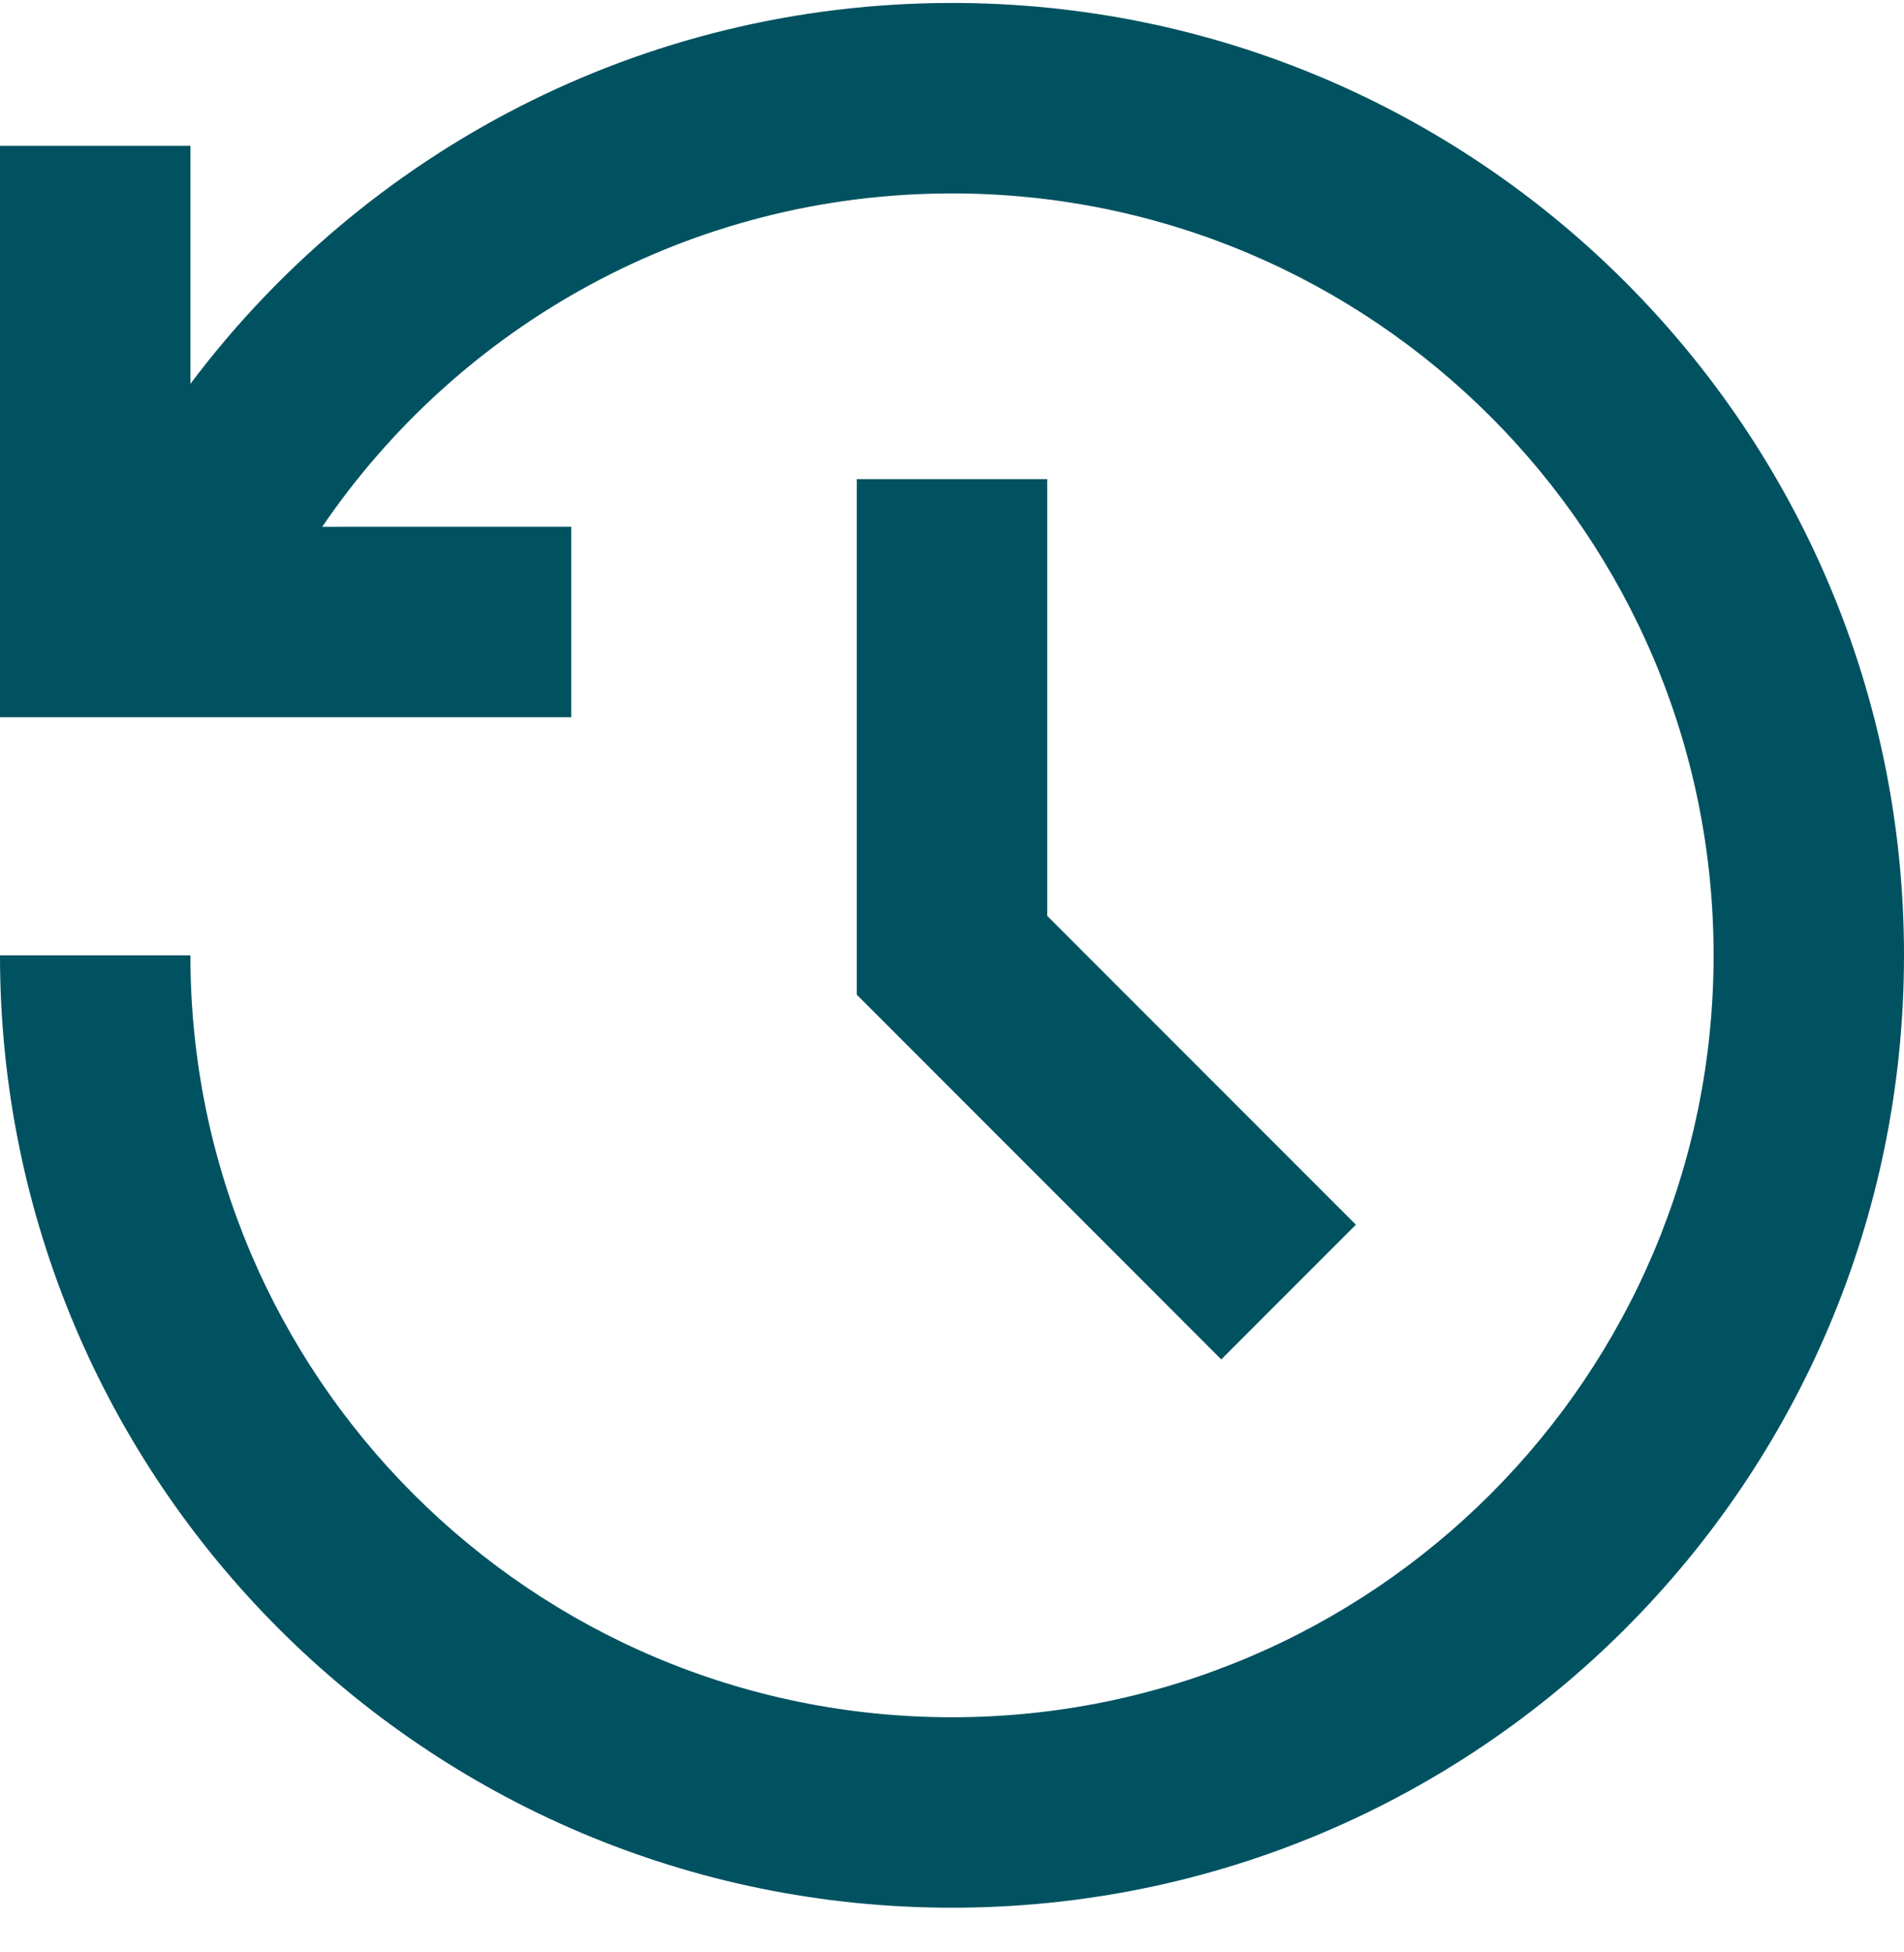 <svg width="40" height="41" viewBox="0 0 40 41" fill="none" xmlns="http://www.w3.org/2000/svg">
<path d="M20 0.062C31.046 0.062 40 9.017 40 20.062C40 31.108 31.046 40.062 20 40.062C8.954 40.062 0 31.108 0 20.062H4C4 28.899 11.163 36.062 20 36.062C28.837 36.062 36 28.899 36 20.062C36 11.226 28.837 4.062 20 4.062C14.5 4.062 9.649 6.837 6.769 11.063L12 11.062V15.062H0V3.062H4L4 8.061C7.649 3.204 13.457 0.062 20 0.062ZM22 10.062L22 19.233L28.485 25.719L25.657 28.548L18 20.889L18 10.062H22Z" fill="#005261"/>
</svg>

